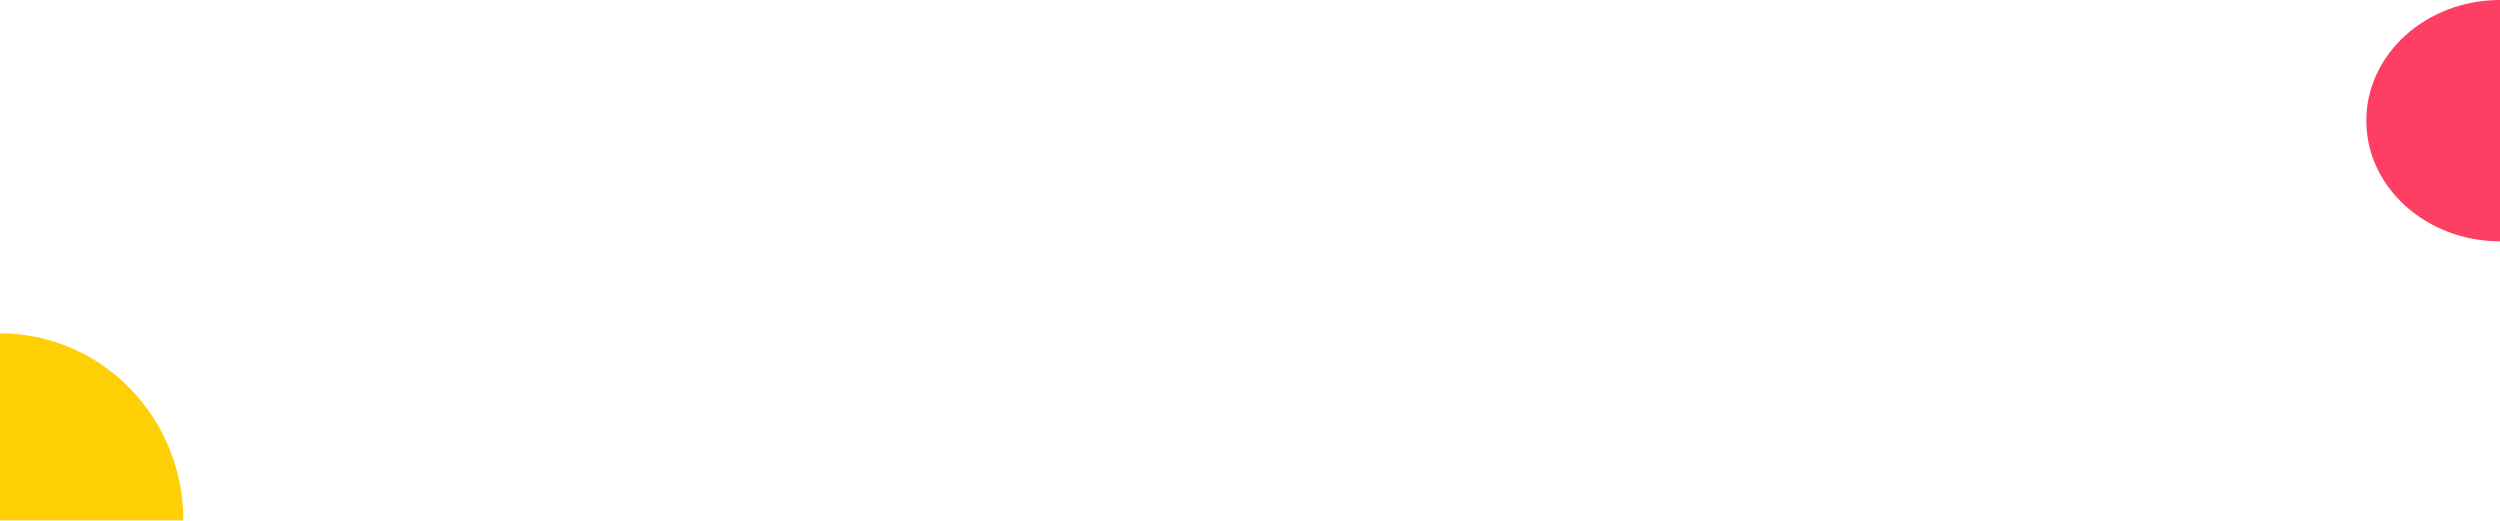 <svg xmlns="http://www.w3.org/2000/svg" width="1440" height="300" viewBox="0 0 1440 300" fill="none"><path d="M1440.02 139C1397.49 139 1363 107.886 1363 69.5C1363 31.118 1397.48 -2.70048e-06 1440.02 -6.03217e-06L1440.02 138.996L1440.02 139Z" fill="#FF3E63"></path><path d="M-0.02 191.999C58.323 191.999 105.629 240.239 105.629 299.761L-0.02 299.761L-0.02 191.999Z" fill="#FFCF06"></path></svg>